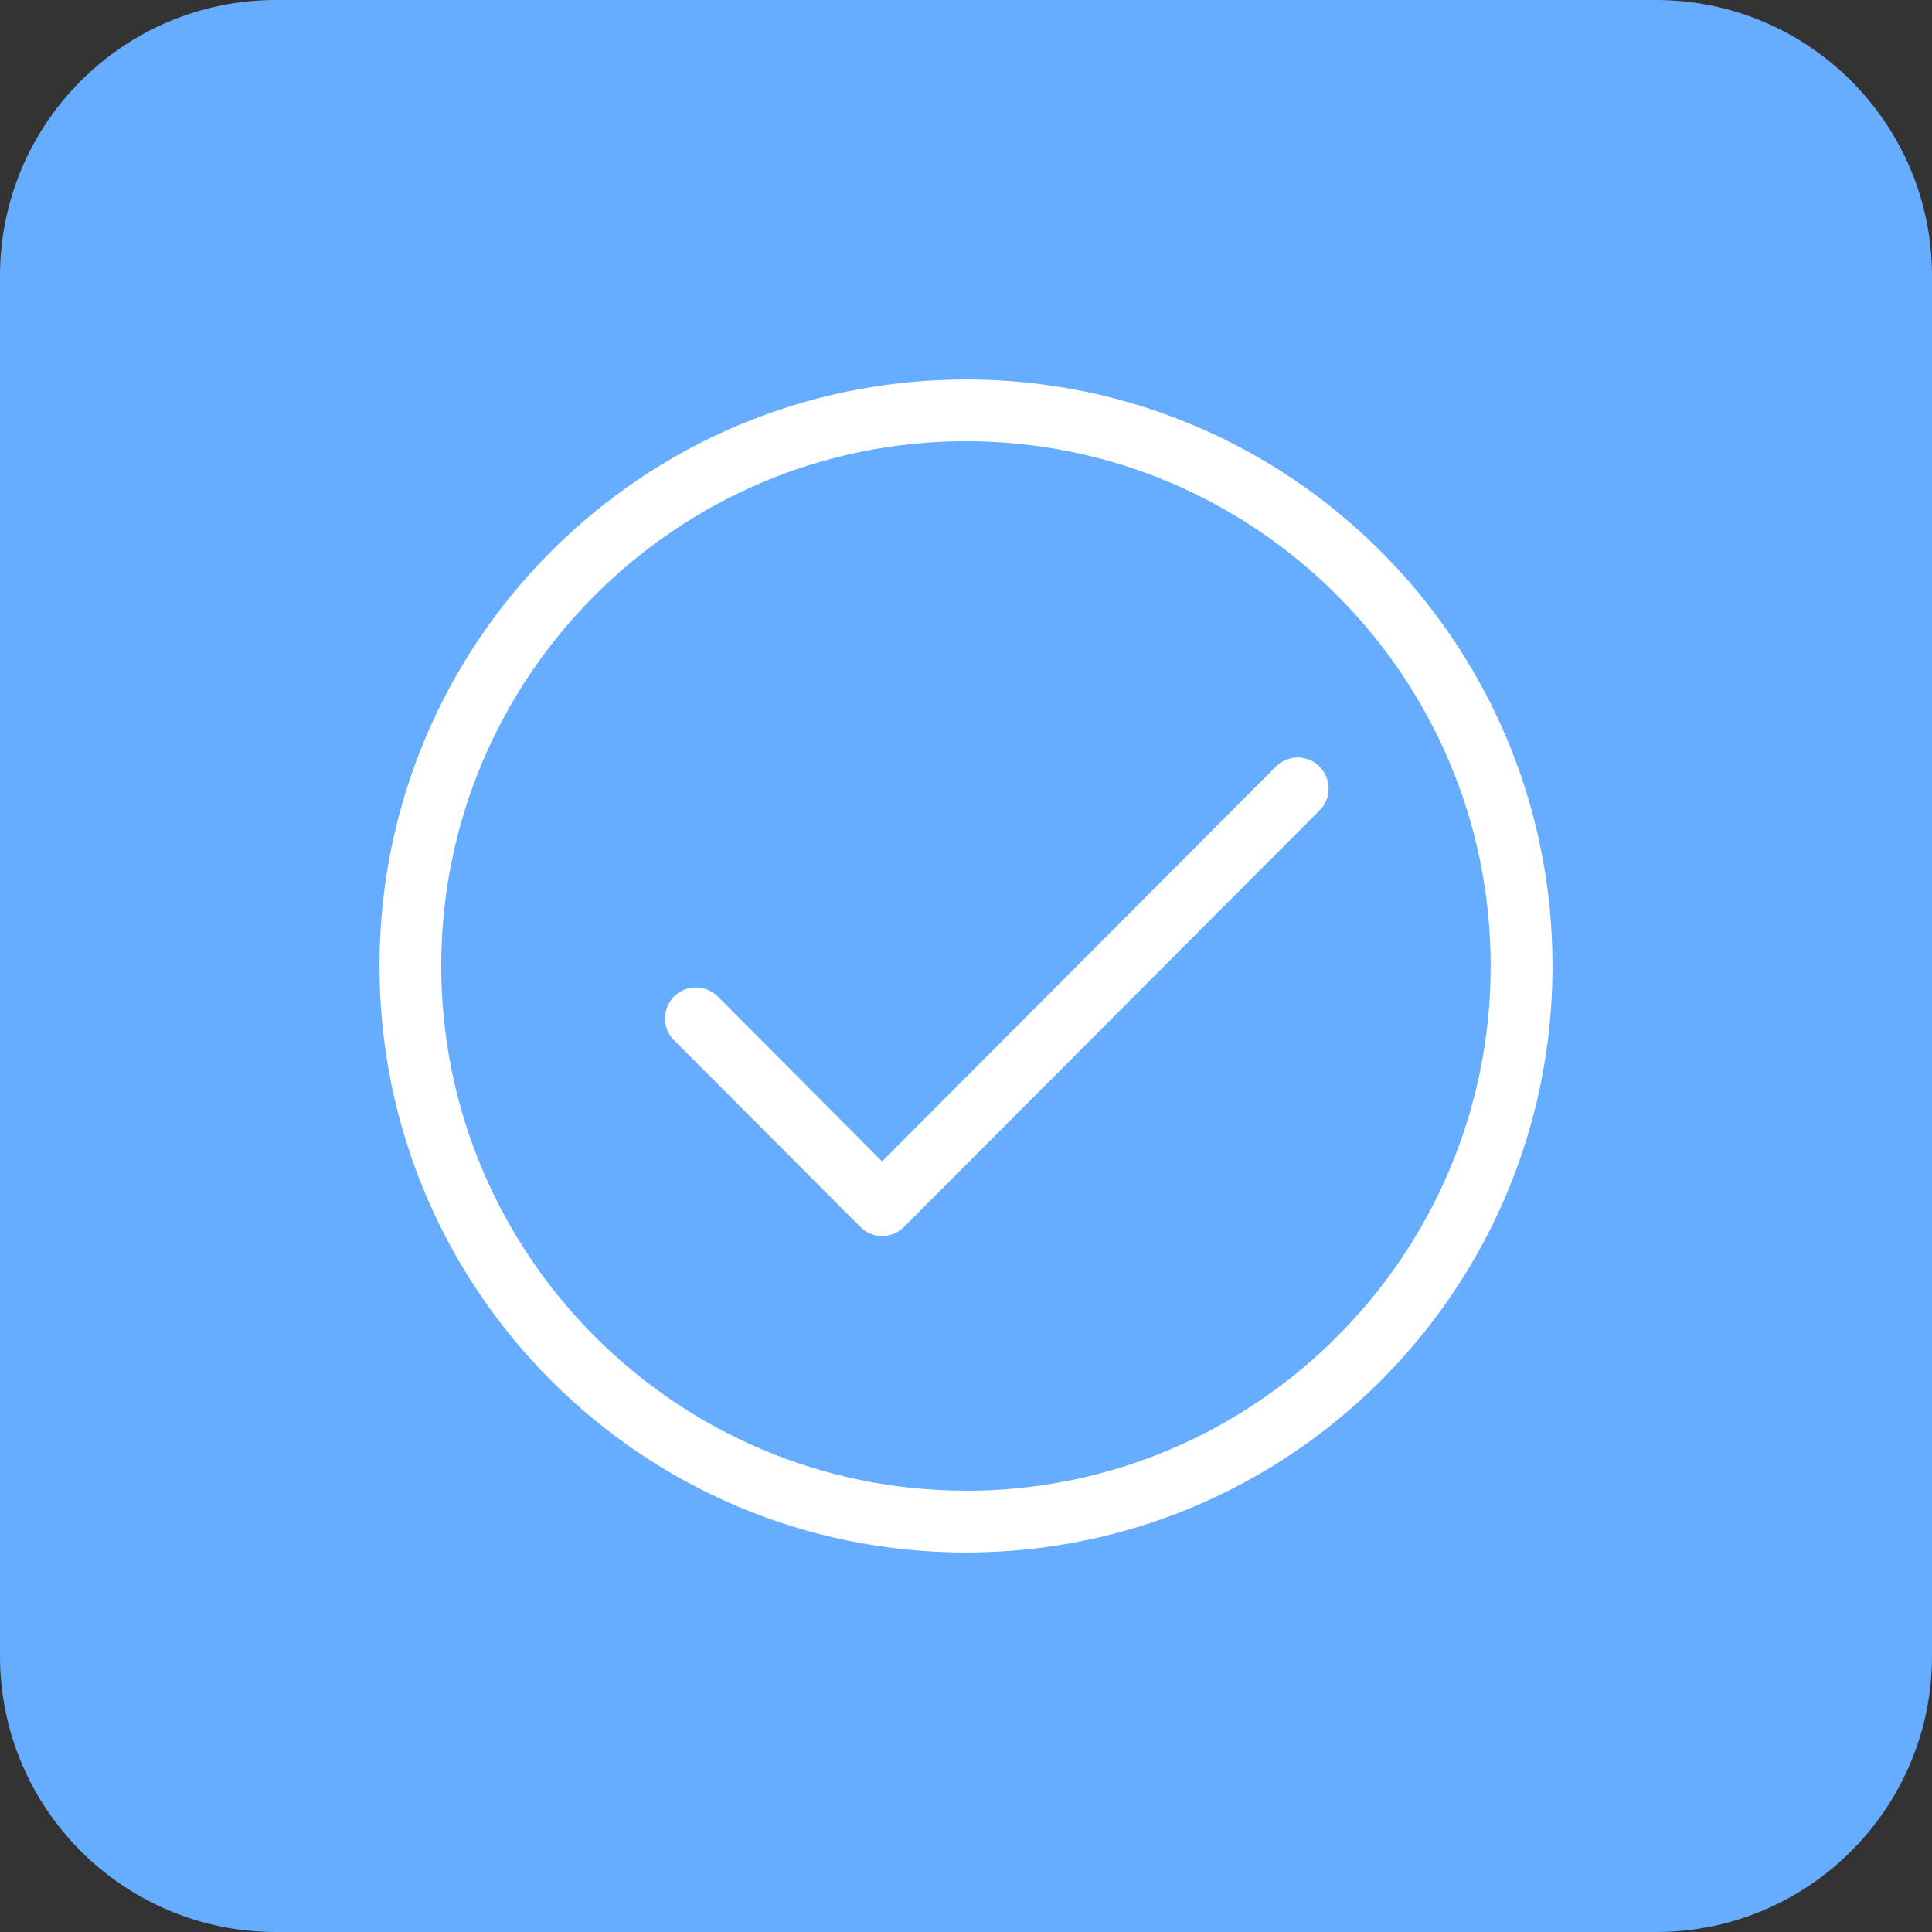 <?xml version="1.0" encoding="utf-8"?>
<svg xmlns="http://www.w3.org/2000/svg" width="56" height="56" viewBox="0 0 56 56" fill="none">
<rect x="0" y="0" width="56" height="56" fill="#333333" stroke="none"/>
<path d="M48 0H8C3.582 0 0 3.582 0 8V48C0 52.418 3.582 56 8 56H48C52.418 56 56 52.418 56 48V8C56 3.582 52.418 0 48 0Z" fill="#67ADFF"/>
<path d="M28 11C18.608 11 11 18.608 11 28C11 37.392 18.608 45 28 45C37.392 45 45 37.392 45 28C45 18.608 37.389 11 28 11ZM28 43.208C19.612 43.208 12.789 36.384 12.789 27.996C12.789 19.609 19.612 12.789 28 12.789C36.388 12.789 43.208 19.612 43.208 28C43.208 36.388 36.384 43.211 28 43.211M38.246 22.218C37.897 21.868 37.33 21.868 36.98 22.222L25.567 33.664L20.805 28.883C20.455 28.534 19.888 28.534 19.539 28.883C19.189 29.233 19.185 29.8 19.535 30.149L24.938 35.563C25.104 35.733 25.332 35.828 25.567 35.828C25.803 35.828 26.031 35.733 26.204 35.563L38.25 23.488C38.6 23.138 38.596 22.571 38.246 22.222" fill="white"/>
</svg>